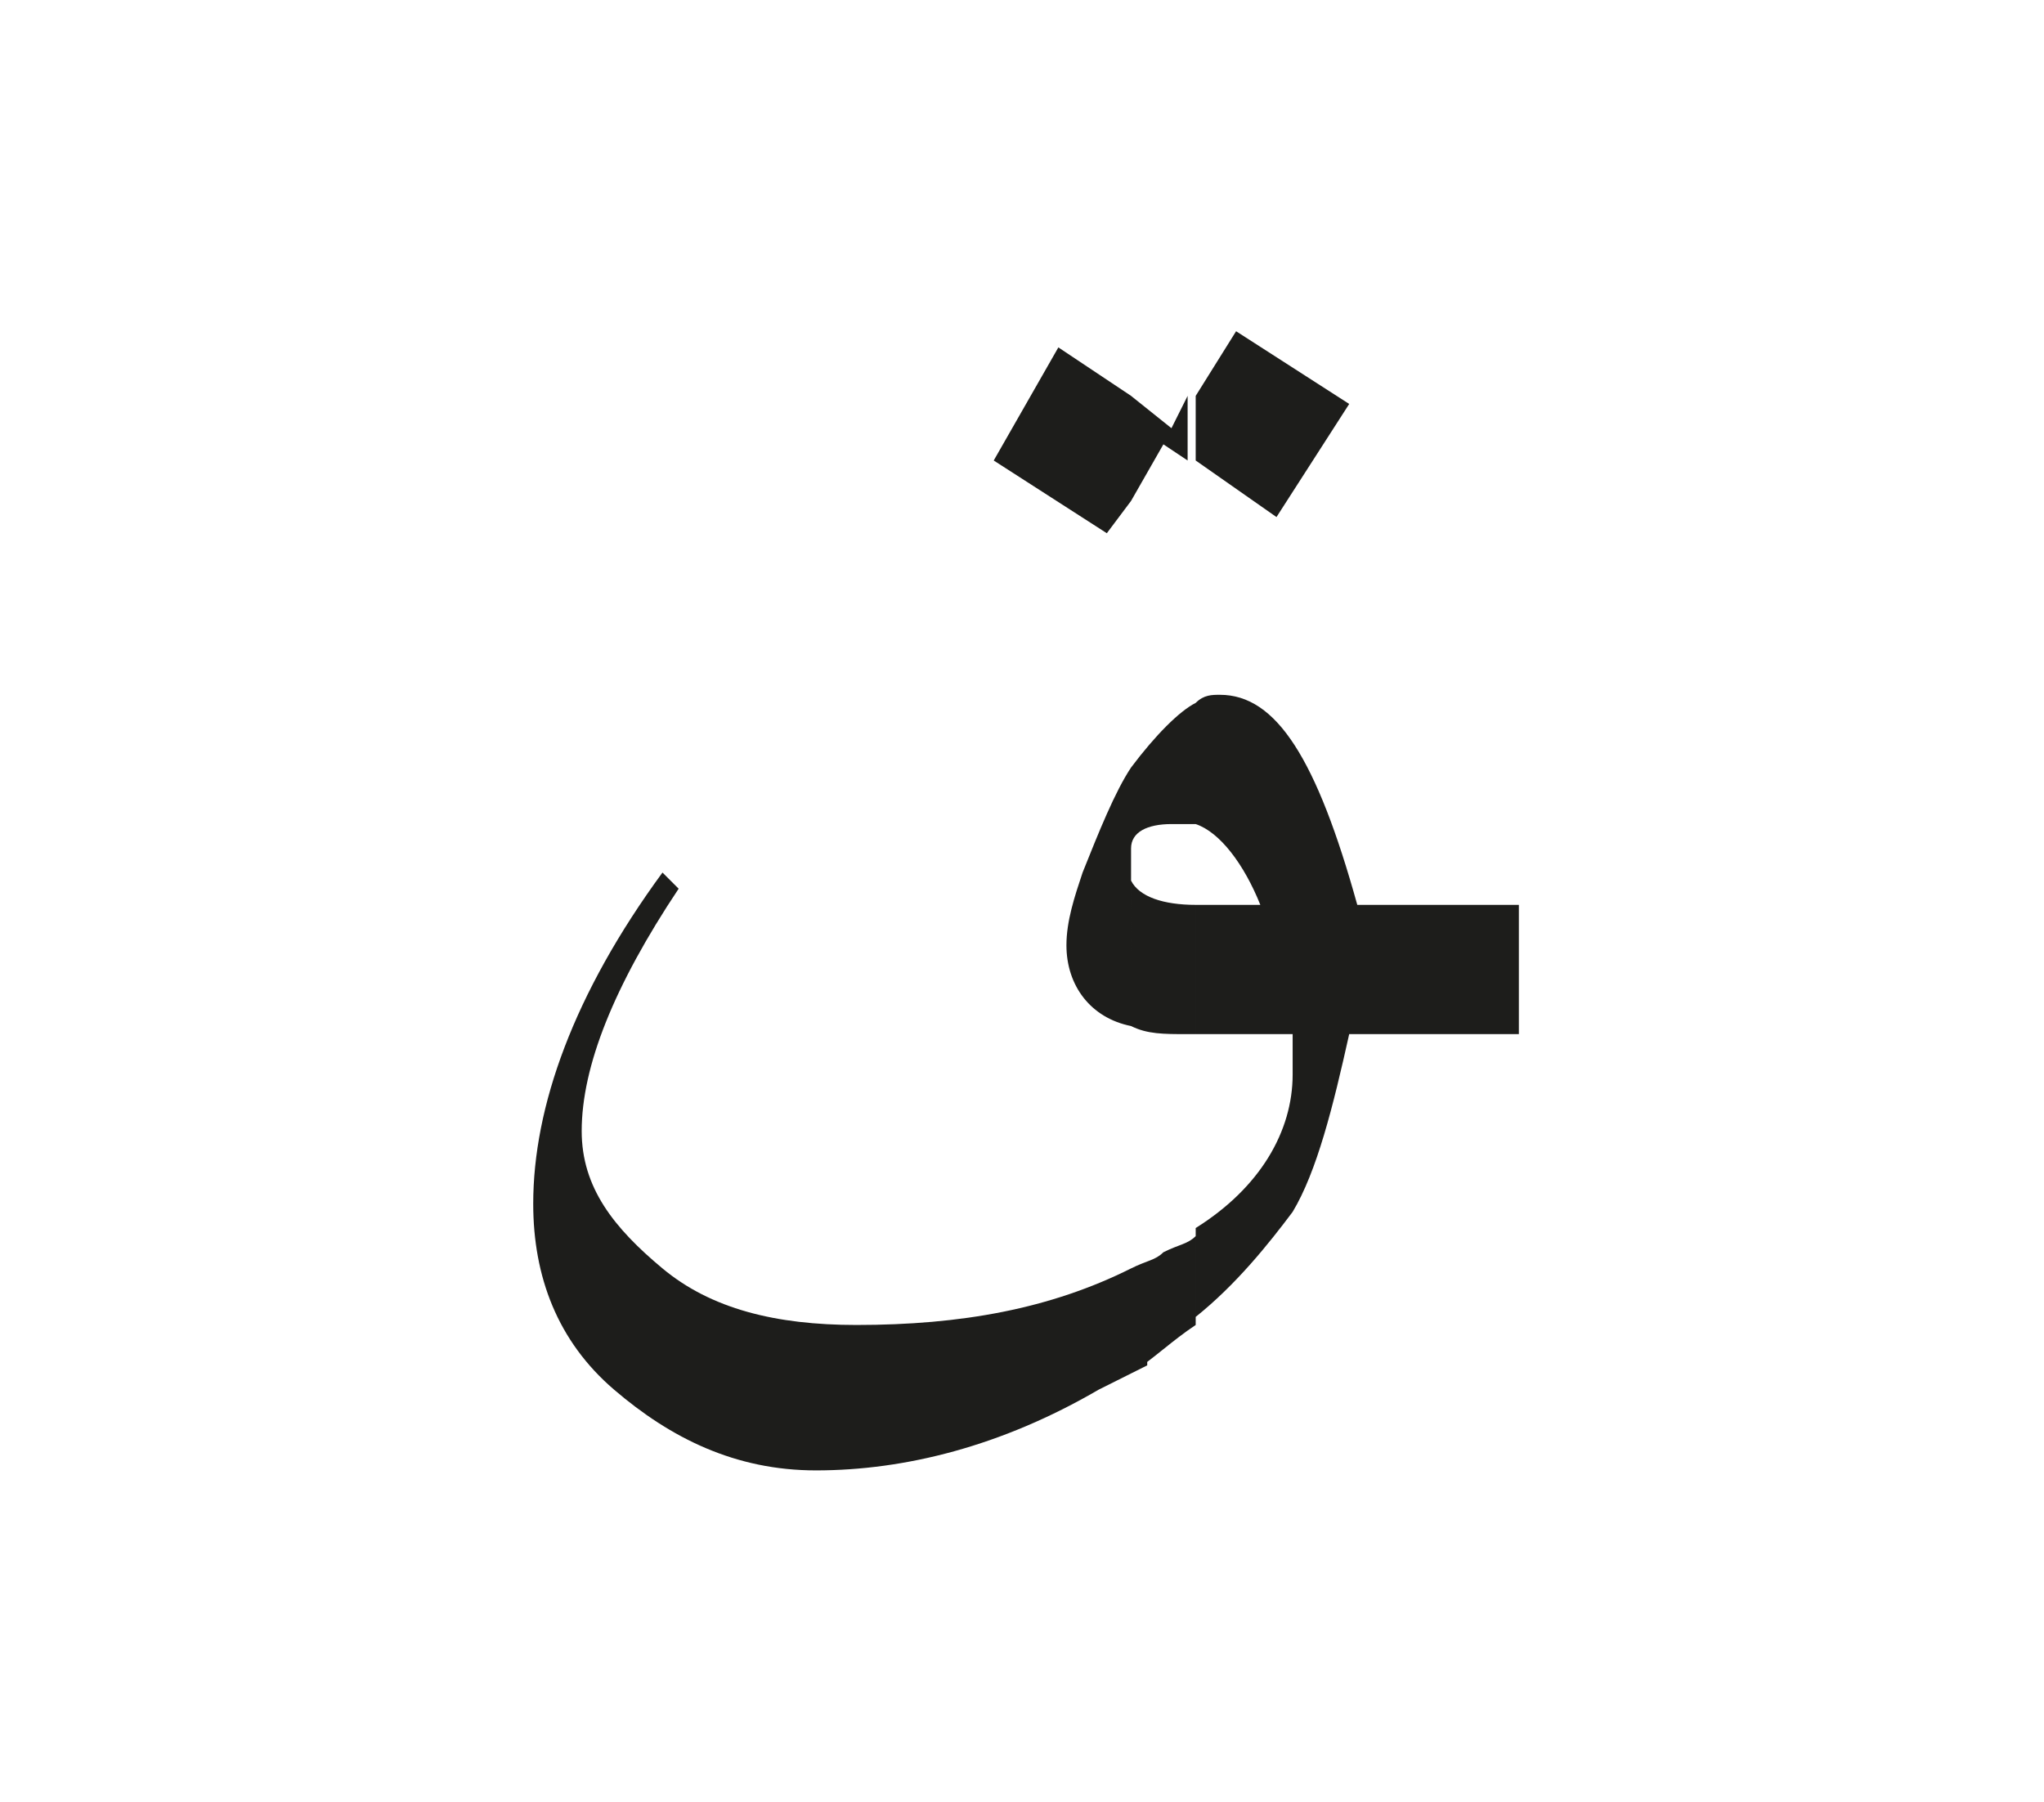 <?xml version="1.0" encoding="utf-8"?>
<!-- Generator: Adobe Illustrator 24.2.0, SVG Export Plug-In . SVG Version: 6.00 Build 0)  -->
<svg version="1.1" id="katman_1" xmlns="http://www.w3.org/2000/svg" xmlns:xlink="http://www.w3.org/1999/xlink" x="0px" y="0px"
	 viewBox="0 0 25.3 22.3" style="enable-background:new 0 0 25.3 22.3;" xml:space="preserve">
<style type="text/css">
	.st0{clip-path:url(#SVGID_2_);fill:#1D1D1B;}
</style>
<g>
	<g>
		<defs>
			<rect id="SVGID_1_" x="6.5" y="4.1" width="12.3" height="14.2"/>
		</defs>
		<clipPath id="SVGID_2_">
			<use xlink:href="#SVGID_1_"  style="overflow:visible;"/>
		</clipPath>
		<path class="st0" d="M14,15.7c-1,0.5-2.1,0.7-3.4,0.7c-1,0-1.8-0.2-2.4-0.7c-0.6-0.5-1-1-1-1.7c0-0.8,0.4-1.8,1.2-3l-0.2-0.2
			c-1.1,1.5-1.6,2.9-1.6,4.1c0,0.9,0.3,1.7,1,2.3c0.7,0.6,1.5,1,2.5,1c1.1,0,2.3-0.3,3.5-1c0.2-0.1,0.4-0.2,0.6-0.3V15.7z M14,9.5v1
			c0,0,0,0.1,0,0.2s0,0.1,0,0.1v1.9c-0.5-0.1-0.8-0.5-0.8-1c0-0.3,0.1-0.6,0.2-0.9C13.6,10.3,13.8,9.8,14,9.5 M14,4.9v1.3l-0.3,0.4
			l-1.4-0.9l0.8-1.4L14,4.9z M14.8,5.7l1,0.7L16.7,5l-1.4-0.9l-0.5,0.8V5.7z M14,6.2V4.9l0.5,0.4l0.2-0.4v0.8l-0.3-0.2L14,6.2z
			 M14,10.5c0-0.2,0.2-0.3,0.5-0.3c0.1,0,0.2,0,0.3,0V8.7c-0.2,0.1-0.5,0.4-0.8,0.8V10.5z M14,12.7c0.2,0.1,0.4,0.1,0.7,0.1h0.1
			v-1.6c-0.4,0-0.7-0.1-0.8-0.3V12.7z M14,17c0.3-0.2,0.5-0.4,0.8-0.6v-1.1c-0.1,0.1-0.2,0.1-0.4,0.2c-0.1,0.1-0.2,0.1-0.4,0.2V17z
			 M18.8,12.8h-2.1c-0.2,0.9-0.4,1.7-0.7,2.2c-0.3,0.4-0.7,0.9-1.2,1.3v-1.1c0.8-0.5,1.2-1.2,1.2-1.9c0-0.2,0-0.4,0-0.5h-1.2v-1.6
			c0.1,0,0.3,0,0.4,0h0.4c-0.2-0.5-0.5-0.9-0.8-1V8.7c0.1-0.1,0.2-0.1,0.3-0.1c0.7,0,1.2,0.8,1.7,2.6h2V12.8z"/>
	</g>
</g>
</svg>
